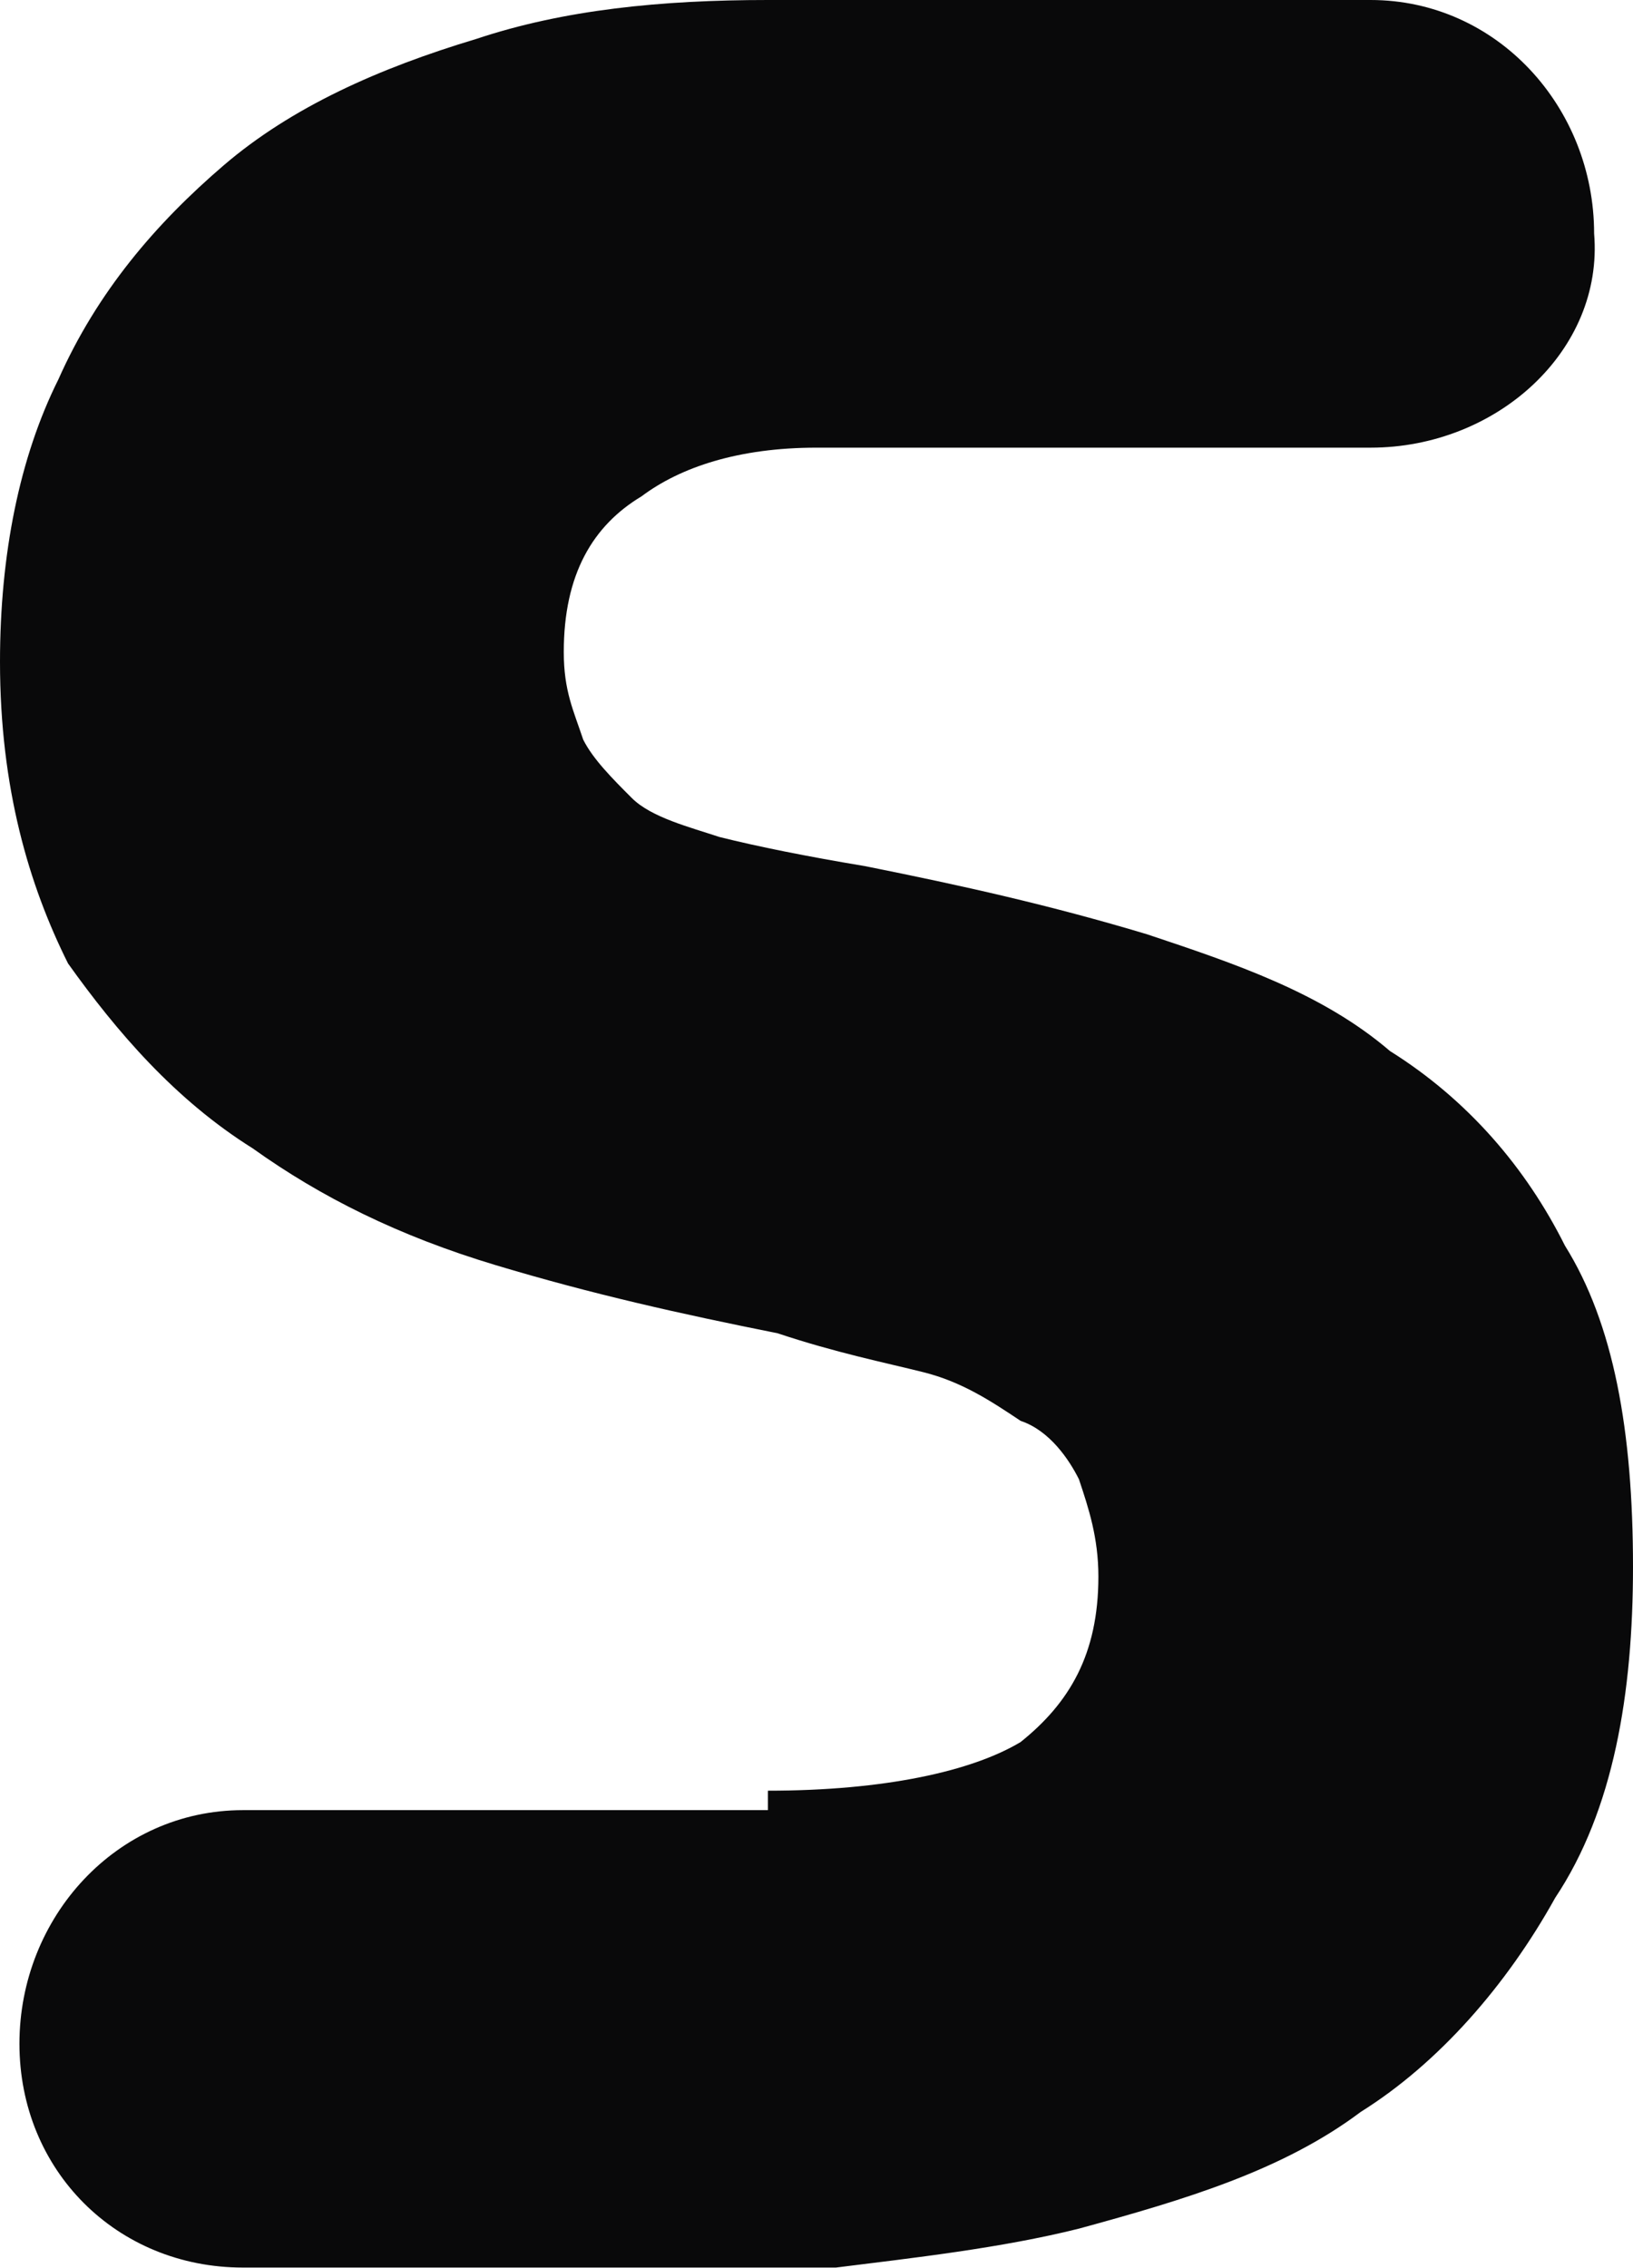 <?xml version="1.0" encoding="UTF-8"?> <svg xmlns="http://www.w3.org/2000/svg" width="126" height="175" viewBox="0 0 126 175" fill="none"> <path d="M59.25 138.162C68.25 138.162 75 136.66 78.75 134.407C82.5 131.404 84.75 127.649 84.75 121.642C84.75 118.639 84 116.386 83.25 114.134C82.5 112.632 81 110.379 78.75 109.628C76.5 108.127 74.25 106.625 71.25 105.874C68.25 105.123 64.5 104.372 60 102.87C52.5 101.369 45.75 99.867 38.25 97.614C30.75 95.362 24.75 92.358 19.5 88.604C13.5 84.849 9 79.593 5.25 74.337C2.25 68.33 0 60.821 0 51.06C0 42.8 1.5 35.291 4.5 29.284C7.5 22.526 12 17.27 17.25 12.765C22.5 8.26 29.25 5.256 36.75 3.004C43.5 0.751 51 0 59.25 0H63H105.75C115.5 0 123 8.26 123 18.021C123.75 27.032 115.5 34.54 105.75 34.54H63C57 34.54 52.5 36.042 49.5 38.295C45.75 40.547 43.5 44.302 43.5 50.309C43.5 53.312 44.25 54.814 45 57.067C45.75 58.569 47.25 60.07 48.75 61.572C50.25 63.074 53.25 63.825 55.5 64.576C58.5 65.326 62.25 66.077 66.75 66.828C74.25 68.33 81 69.832 88.5 72.084C95.25 74.337 102 76.59 107.25 81.095C113.25 84.849 117.75 90.106 120.75 96.112C124.5 102.12 126 110.379 126 120.891C126 130.653 124.5 139.663 120 146.421C116.25 153.179 111 159.186 105 162.941C99 167.446 91.5 169.699 83.25 171.951C77.25 173.453 70.5 174.204 64.5 174.955H63C61.5 174.955 60 174.955 58.5 174.955H18.75C9 174.955 1.5 167.446 1.5 157.685C1.5 147.923 9 139.663 18.75 139.663H59.25V138.162Z" fill="#09090A"></path> </svg> 